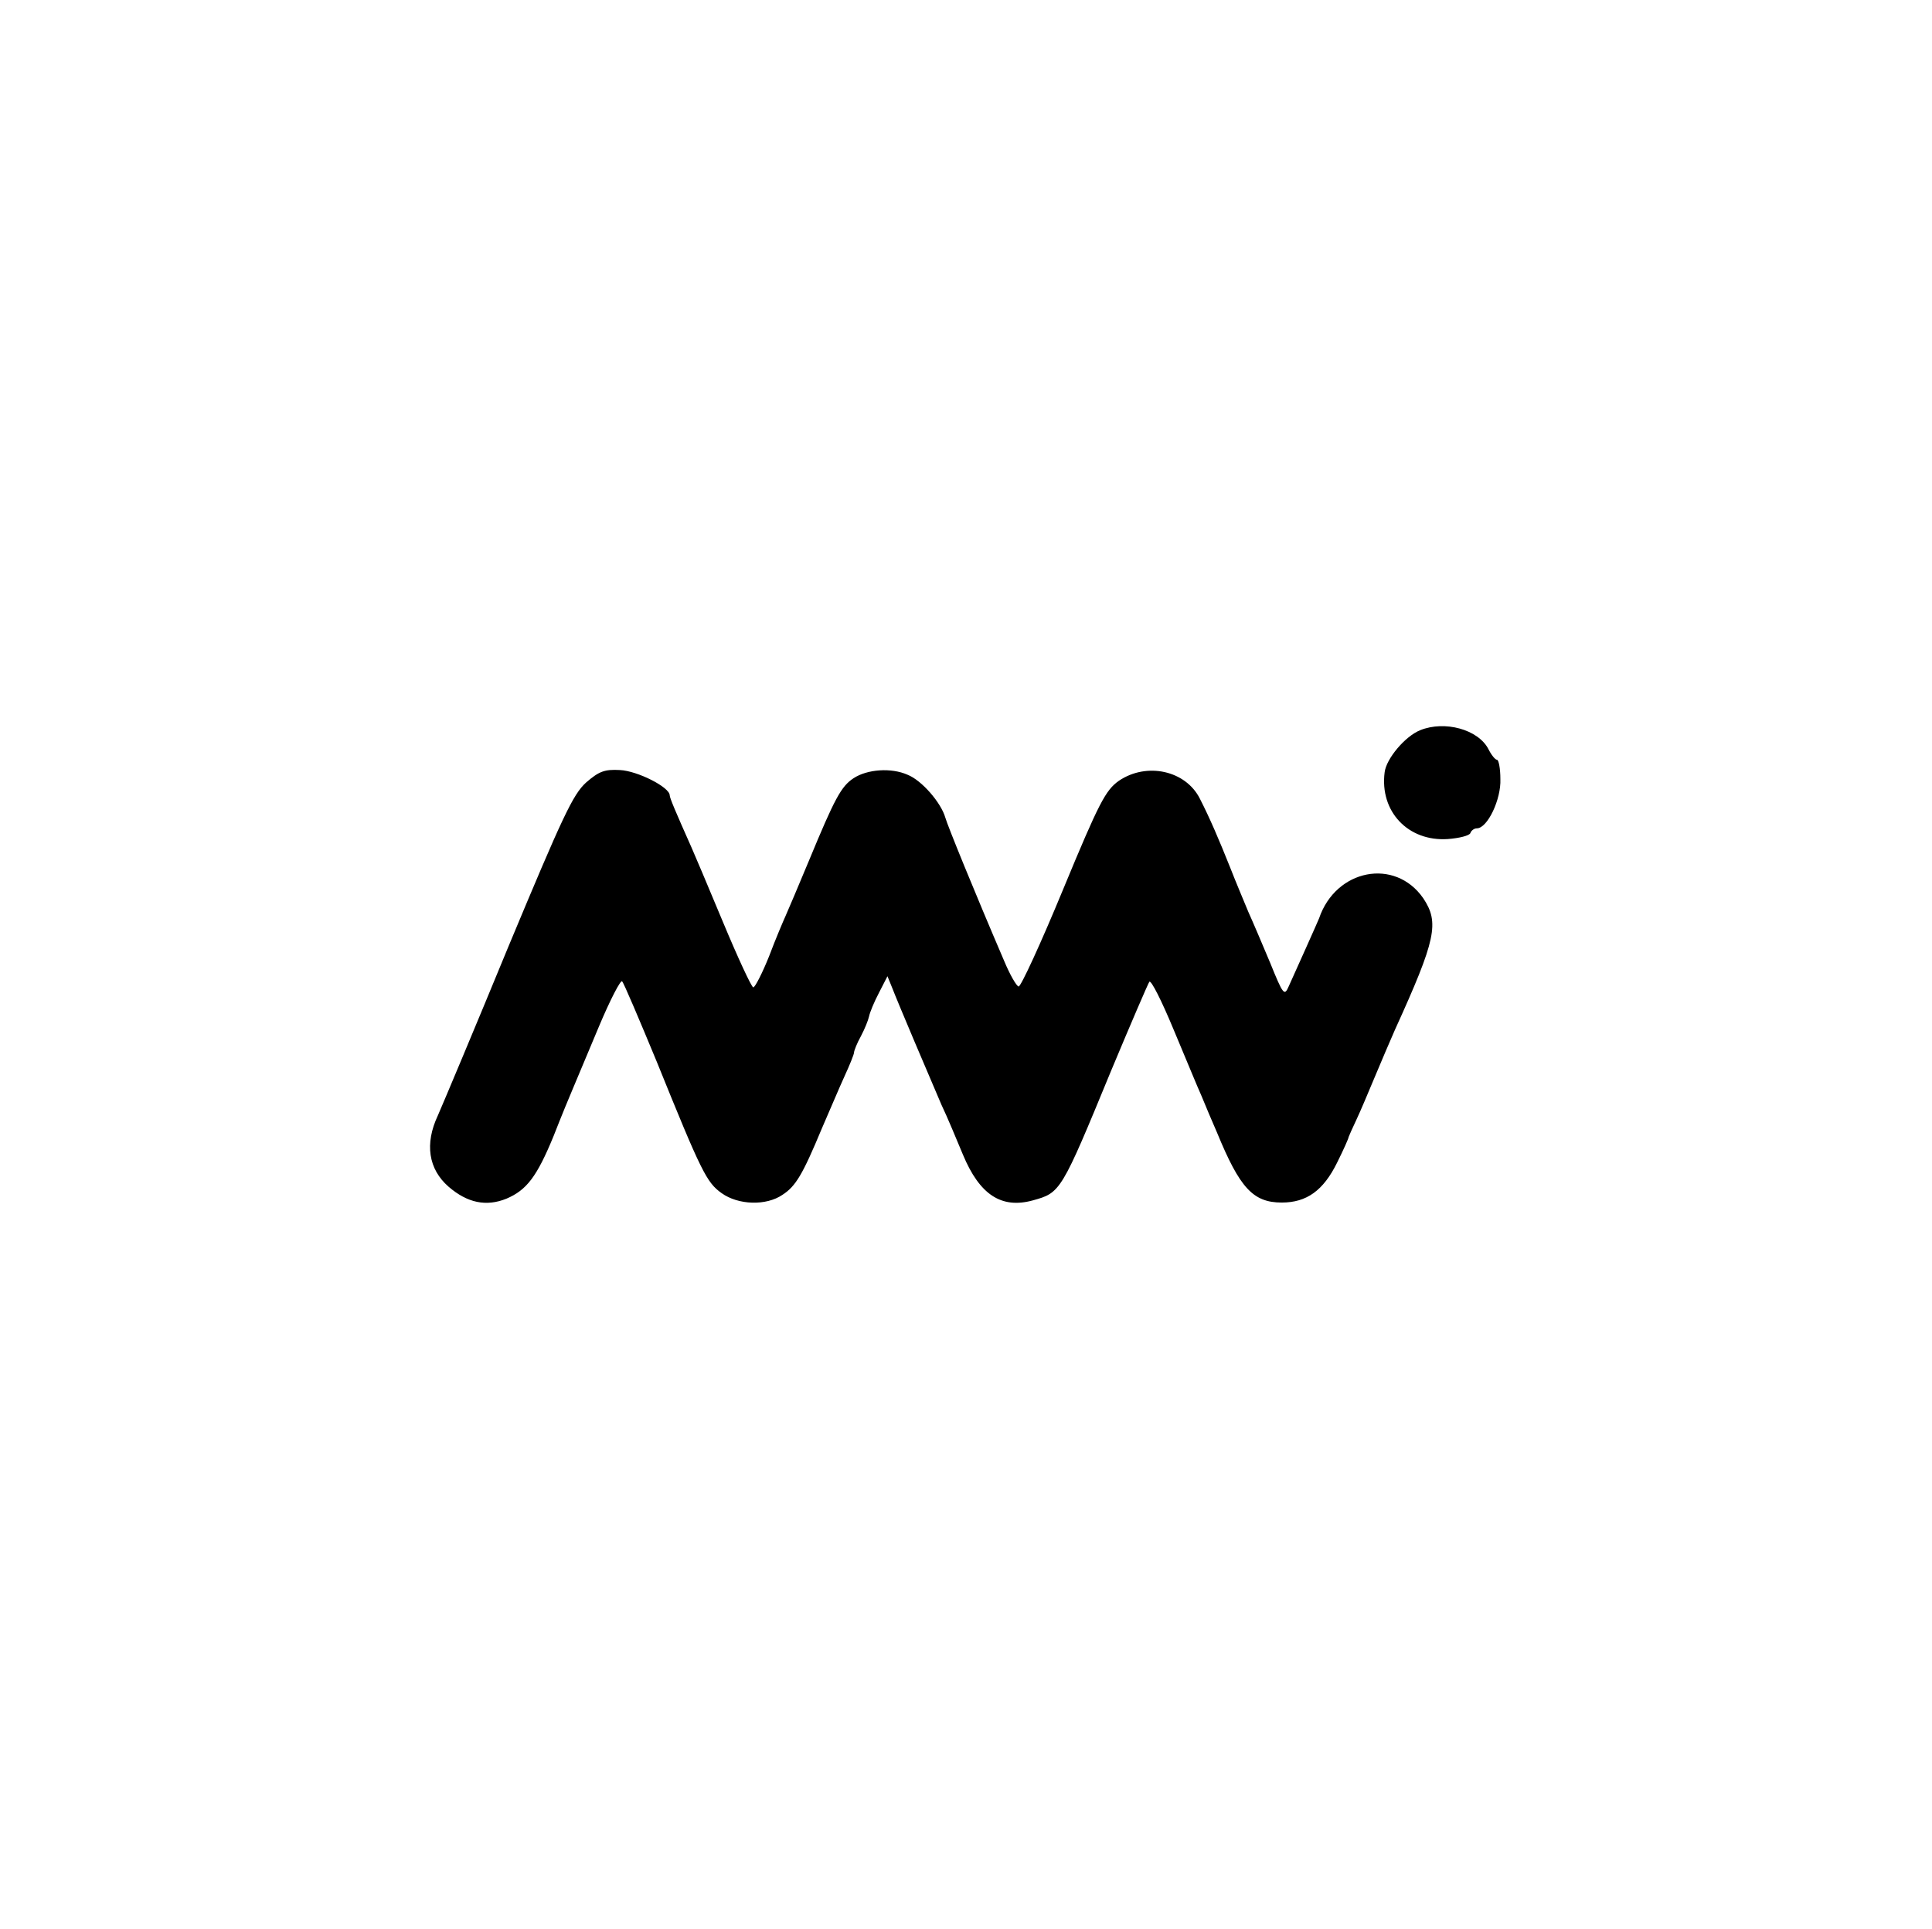 <svg width="601" height="600" viewBox="0 0 601 600" fill="none" xmlns="http://www.w3.org/2000/svg">
<rect width="601" height="600" fill="white"/>
<path d="M441.8 227.133C437.133 229 431.267 235.933 430.733 240.2C429.133 252.467 438.067 261.8 450.333 261C453.933 260.733 457.133 259.933 457.4 259.133C457.667 258.333 458.6 257.667 459.4 257.667C462.733 257.667 467 248.6 466.733 242.333C466.733 239 466.2 236.333 465.667 236.333C465.133 236.333 463.933 234.867 463 233C459.8 226.867 449.4 224.067 441.8 227.133Z" fill="black"/>
<path d="M182.333 243.4C178.2 247.133 175 254.067 158.2 294.333C147.667 319.933 137.667 343.667 136.2 347C132.067 355.8 133.267 363.667 139.533 369.133C145.4 374.2 151.267 375.4 157.533 372.867C163.8 370.2 167 366.067 172.2 353.4C174.6 347.267 177.4 340.467 178.333 338.333C179.267 336.067 182.867 327.533 186.333 319.267C189.8 311 193.133 304.6 193.533 305.267C194.067 305.8 198.867 317.133 204.333 330.333C218.2 364.6 219.8 367.8 224.467 371.133C229.667 374.867 238.333 375.133 243.4 371.667C247.533 369 249.667 365.4 255.667 351C258.067 345.533 261.133 338.2 262.733 334.733C264.333 331.267 265.667 327.933 265.667 327.4C265.667 326.867 266.6 324.467 267.8 322.333C269 320.067 270.067 317.4 270.333 316.2C270.6 314.867 271.933 311.667 273.4 308.867L276.067 303.667L277.533 307.267C279.267 311.8 289.133 335 292.867 343.667C294.6 347.267 297.533 354.333 299.533 359.133C304.733 371.667 311.533 376.067 321.267 373.4C329.933 371 330.067 370.867 345.667 333C351.8 318.333 357.133 305.933 357.533 305.4C358.067 304.733 361.4 311.4 365 320.067C368.6 328.6 372.467 338.067 373.8 341C375 343.933 377.133 349 378.6 352.333C385.667 369.533 389.8 374.067 398.733 374.067C406.467 374.067 411.667 370.333 415.933 361.667C417.933 357.667 419.533 354.067 419.533 353.667C419.667 353.267 420.733 350.867 421.933 348.333C423.133 345.8 425.667 339.8 427.667 335C429.667 330.2 432.467 323.667 433.933 320.333C446.733 292.2 447.8 287 442.733 279.4C433.933 266.733 415.533 270.333 410.333 285.667C410.2 286.067 408.333 290.2 406.2 295C404.067 299.8 401.667 305.133 400.867 306.867C399.533 309.933 399.133 309.4 395.133 299.533C392.733 293.8 389.667 286.6 388.333 283.667C387.133 280.733 384.467 274.467 382.6 269.667C379.133 261 376.333 254.467 373.267 248.467C368.867 239.667 356.733 237 348.067 242.867C343.933 245.8 341.933 249.533 330.733 276.6C323.8 293.4 317.533 307 316.867 306.867C316.2 306.733 314.2 303.267 312.467 299.133C303.133 277.4 294.733 256.733 294.067 254.333C292.733 249.667 286.733 242.733 282.333 241C277.267 238.733 269.8 239.267 265.533 242.067C261.667 244.6 259.667 248.333 251.667 267.667C248.333 275.667 245 283.533 244.333 285C243.667 286.467 241.267 292.067 239.267 297.4C237.133 302.733 234.867 307.133 234.333 307.133C233.8 307.133 229.533 297.933 224.867 286.733C220.2 275.533 215.8 265.133 215.133 263.667C210.2 252.6 208.333 248.2 208.333 247.4C208.333 244.867 198.333 239.8 192.867 239.533C188.067 239.267 186.333 239.933 182.333 243.4Z" fill="black"/>
</svg>
